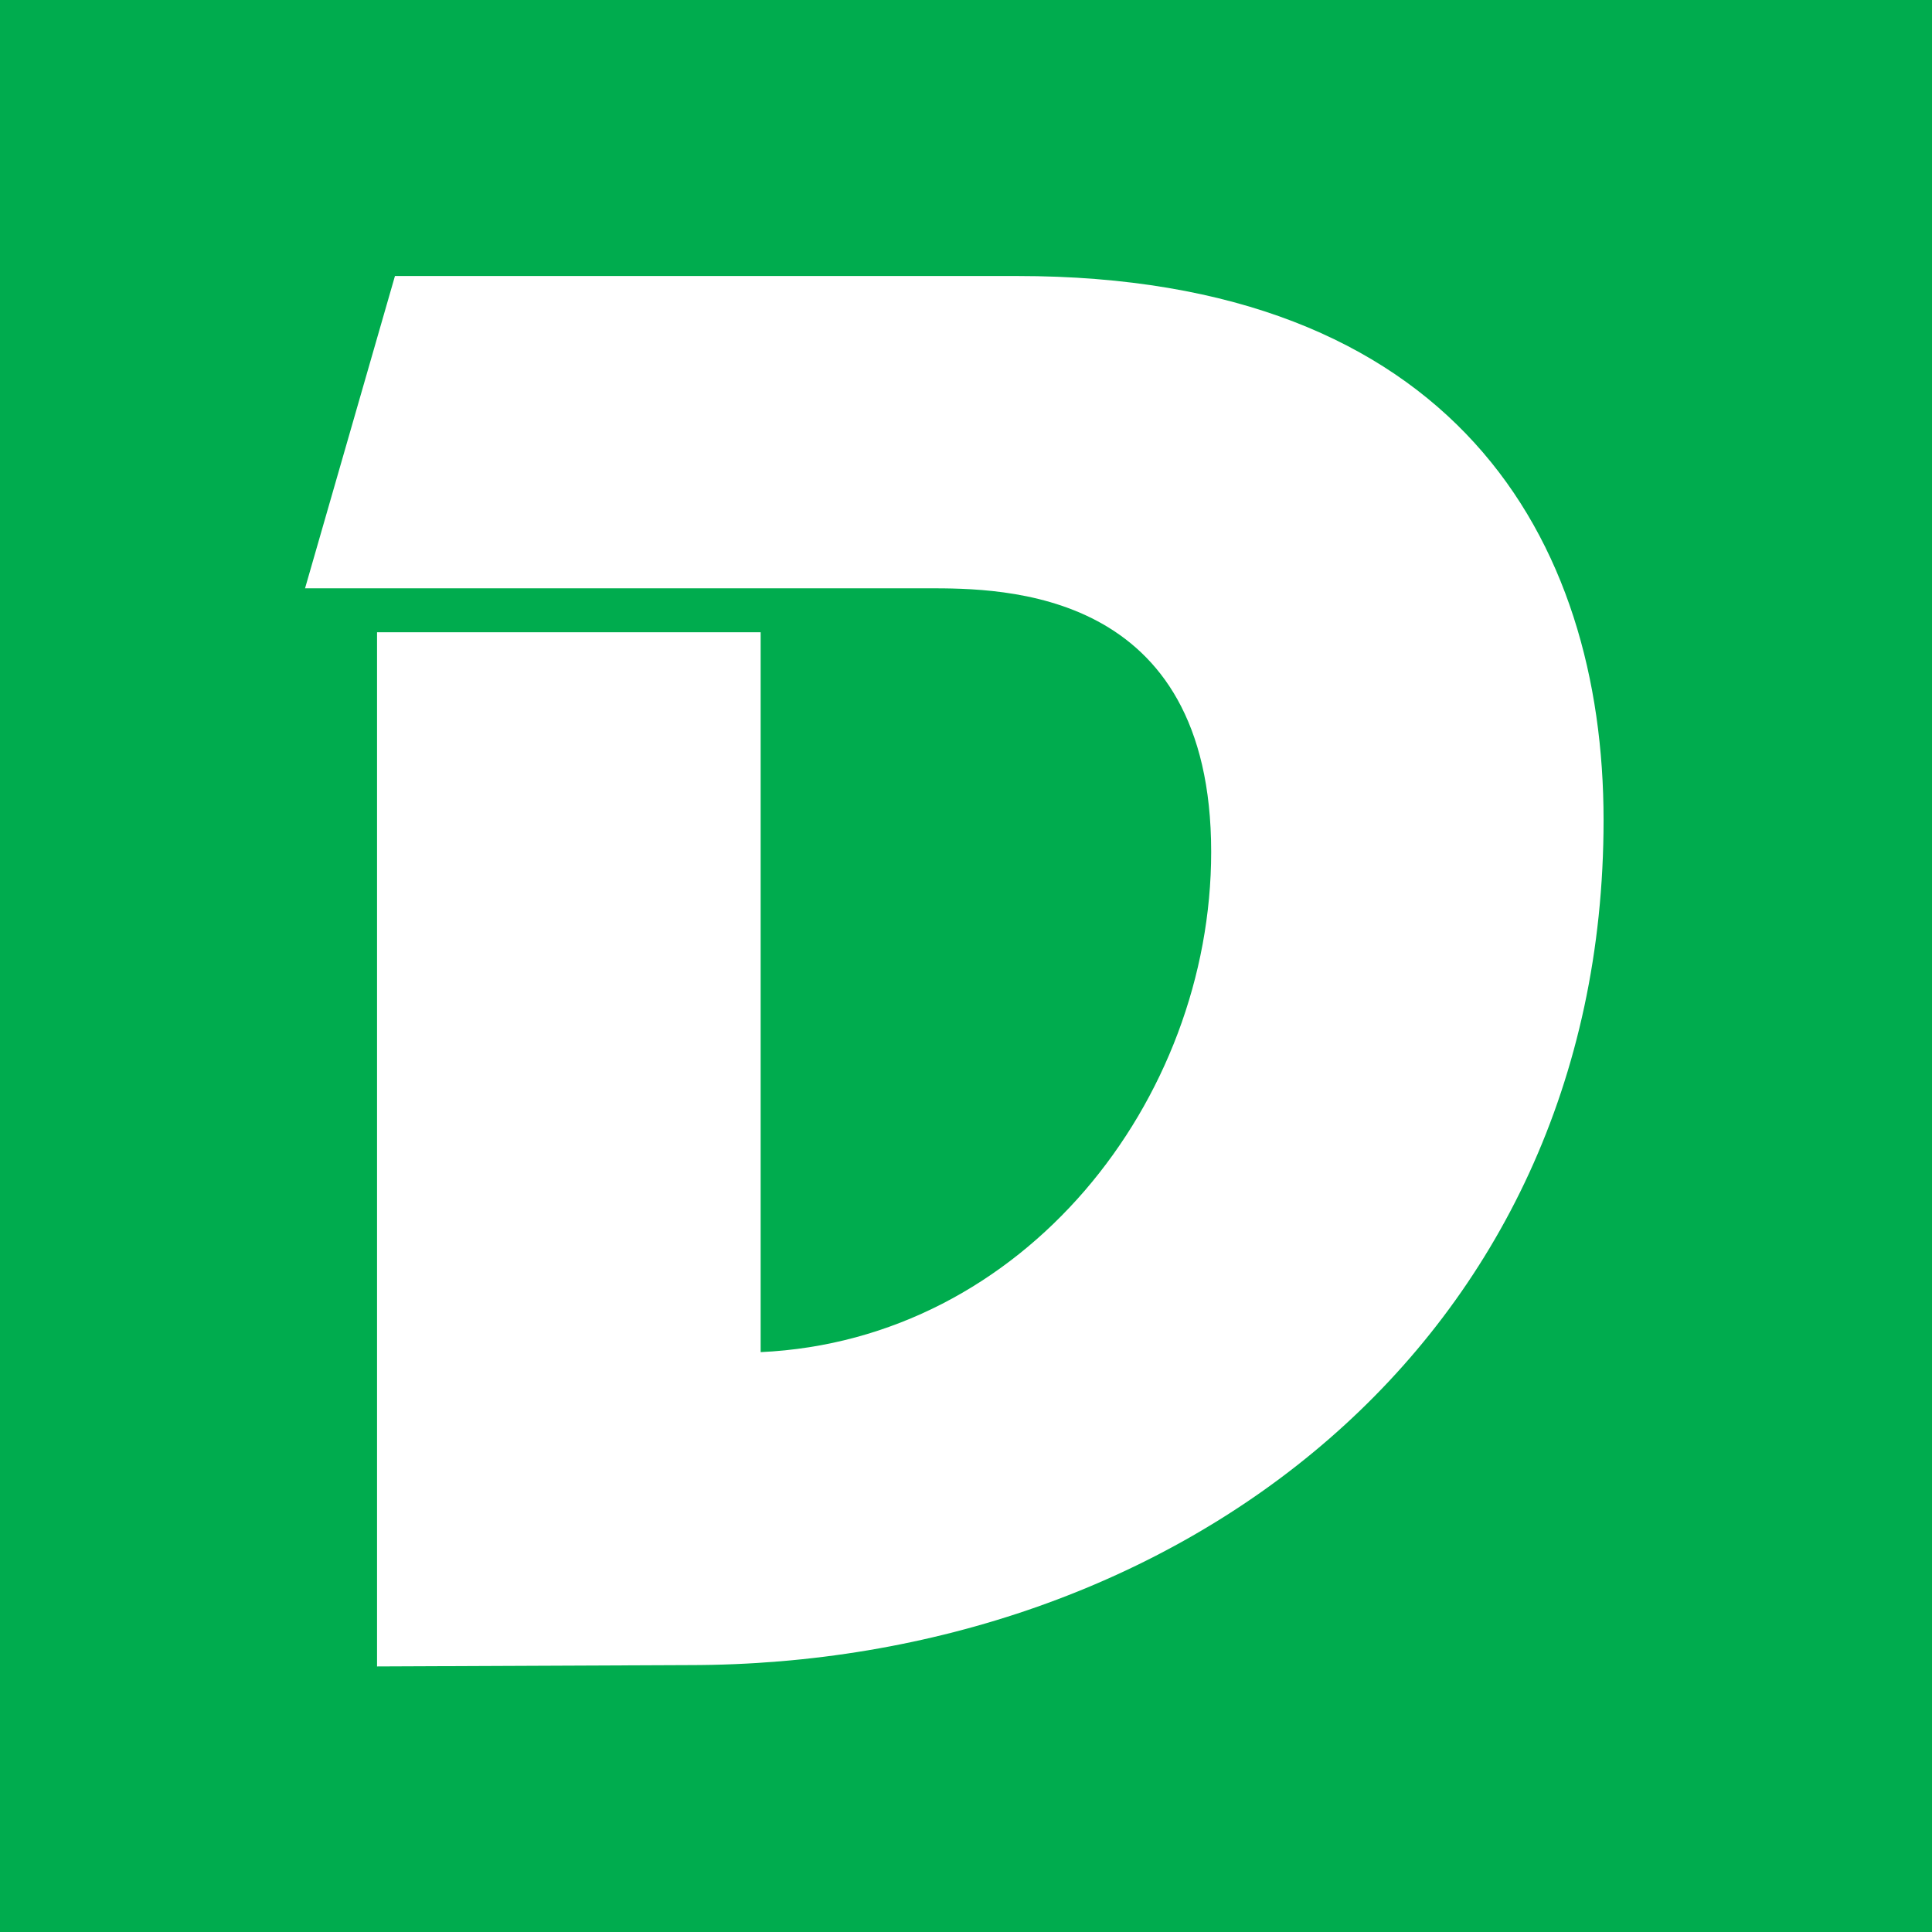 <svg width="133" height="133" viewBox="0 0 133 133" fill="none" xmlns="http://www.w3.org/2000/svg">
<rect width="133" height="133" fill="#00AC4E"/>
<path d="M47.431 114.626C81.005 114.626 110.391 92.476 110.391 56.459C110.391 37.148 100.153 19 70.023 19H27.189L21 40.498H63.857C69.046 40.498 83.378 40.498 83.378 58.646C83.378 75.747 70.511 92.243 52.364 93.081V43.523H25.956V114.719L47.431 114.626Z" fill="white"/>
</svg>
